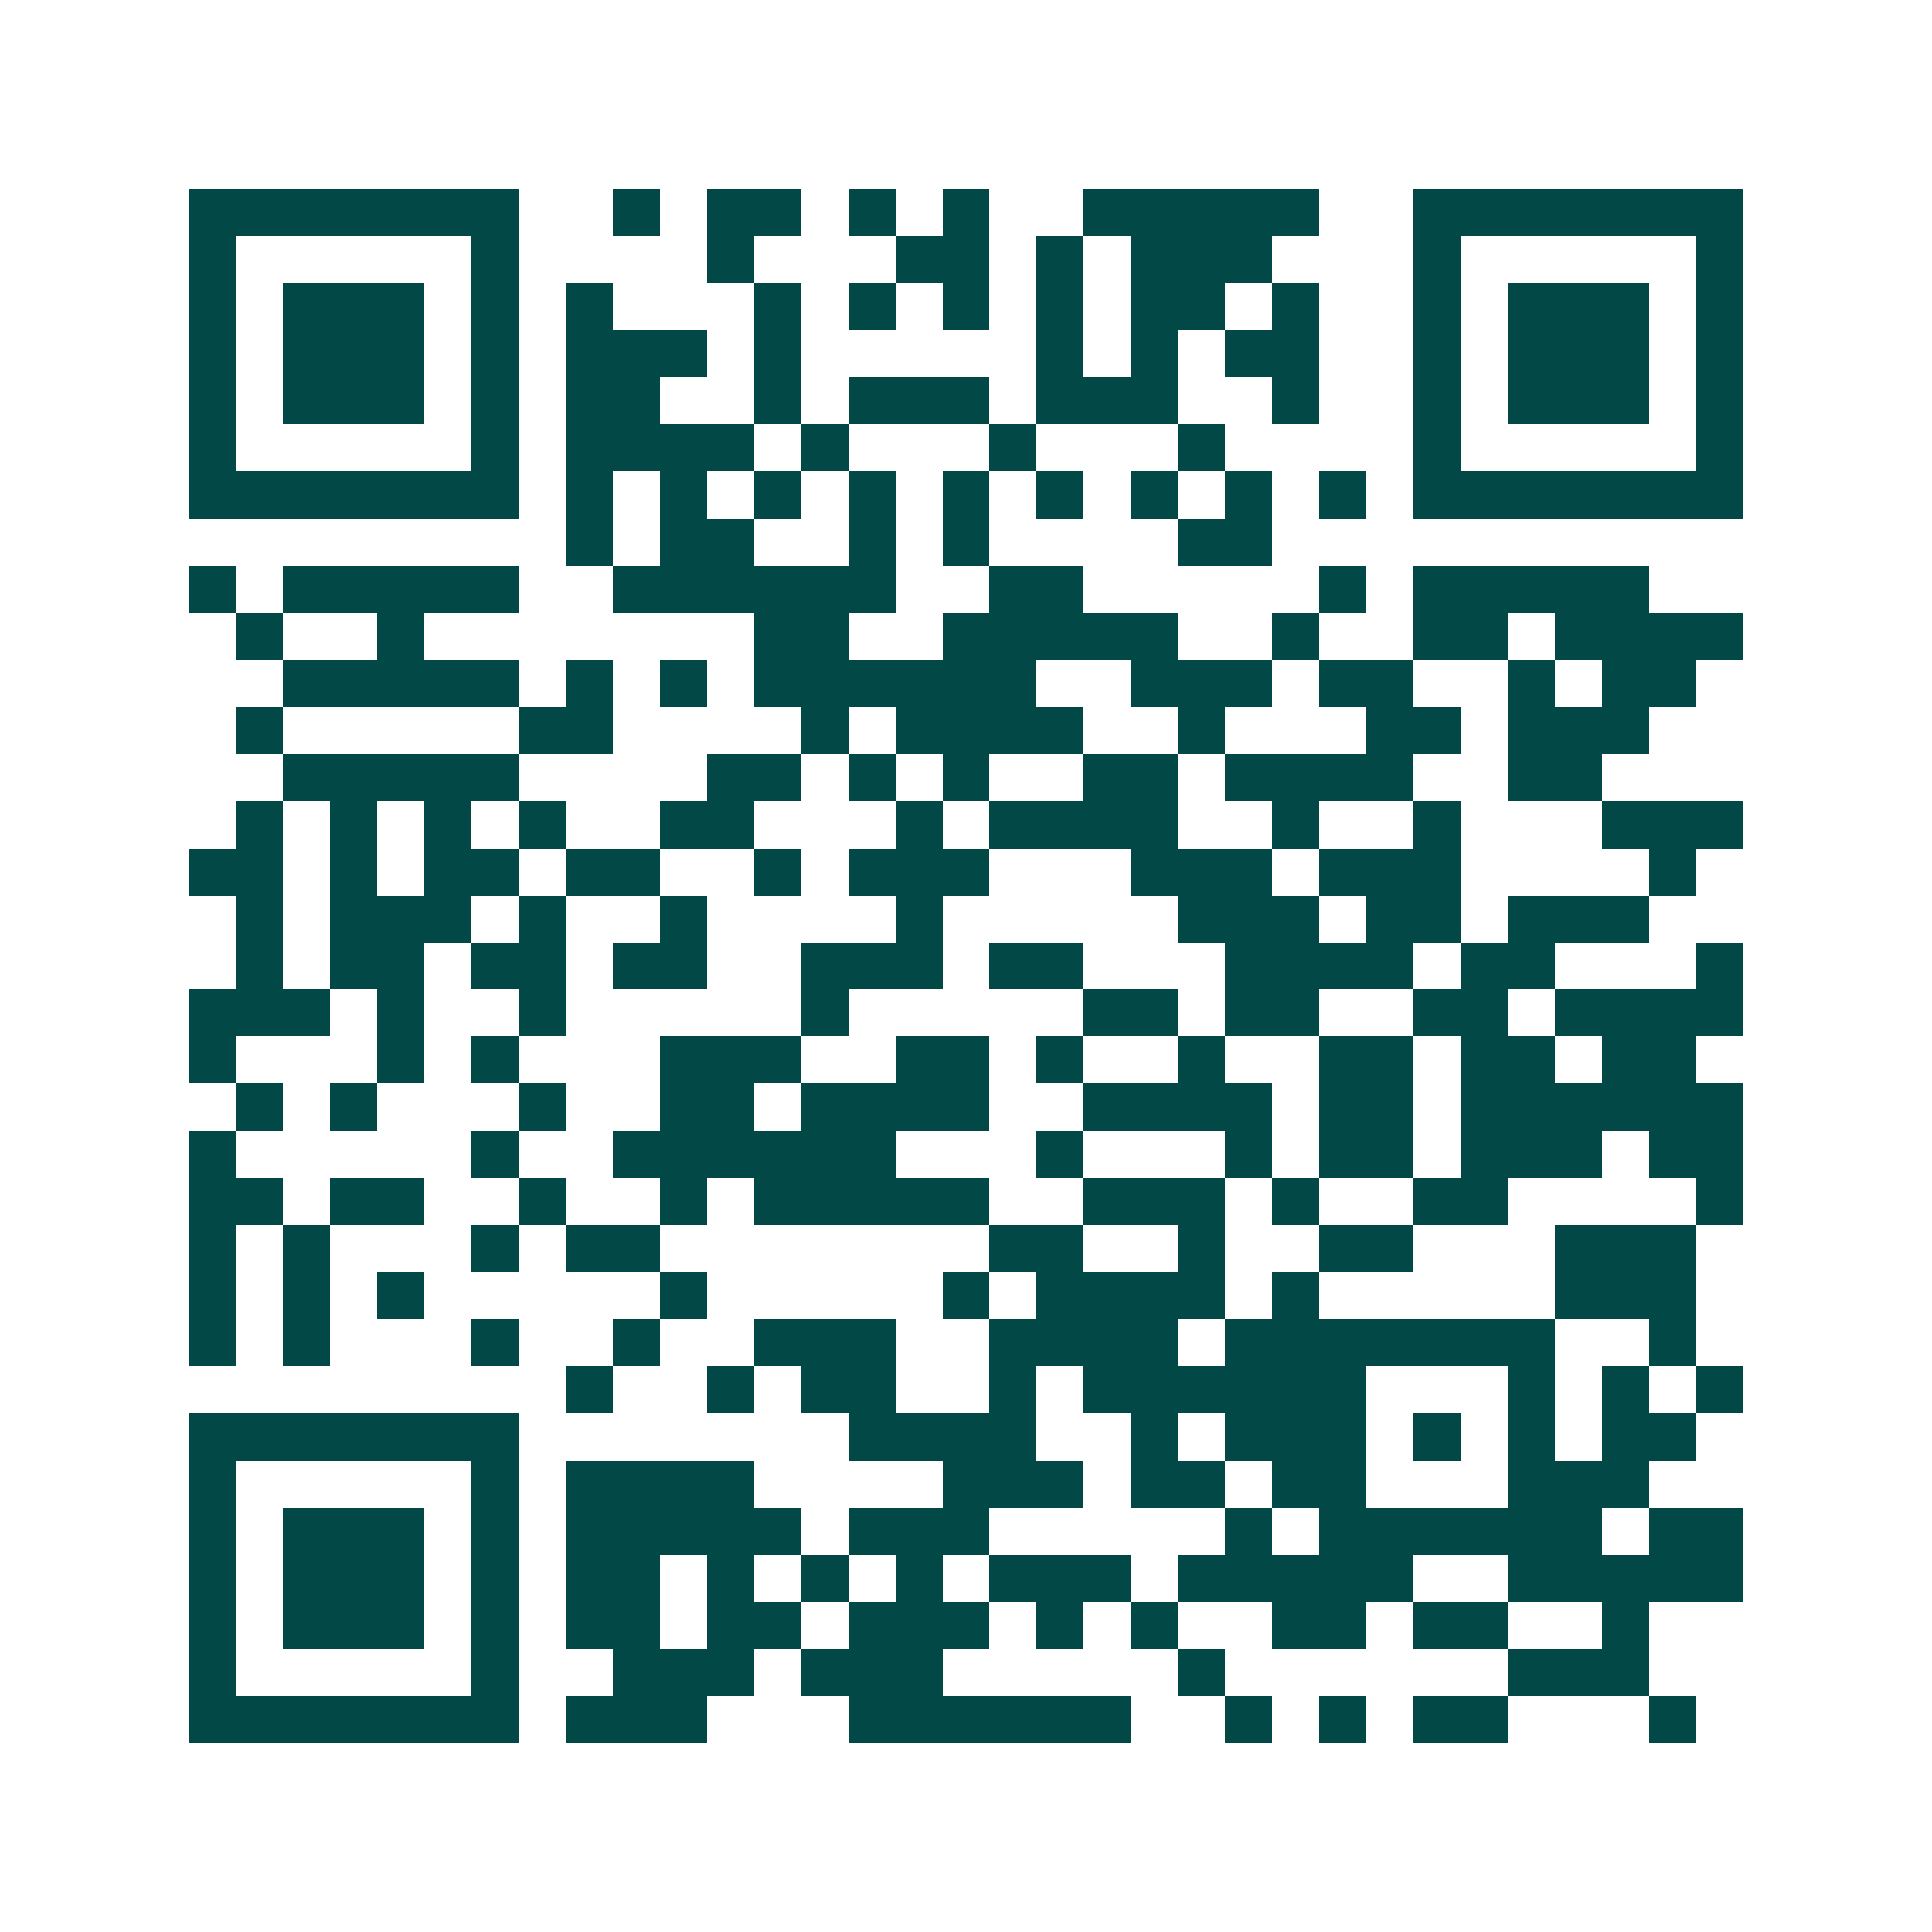<svg xmlns="http://www.w3.org/2000/svg" width="200" height="200" viewBox="0 0 41 41" shape-rendering="crispEdges"><path fill="#ffffff" d="M0 0h41v41H0z"/><path stroke="#014847" d="M4 4.5h7m2 0h1m1 0h2m1 0h1m1 0h1m2 0h5m2 0h7M4 5.5h1m5 0h1m4 0h1m3 0h2m1 0h1m1 0h3m3 0h1m5 0h1M4 6.5h1m1 0h3m1 0h1m1 0h1m3 0h1m1 0h1m1 0h1m1 0h1m1 0h2m1 0h1m2 0h1m1 0h3m1 0h1M4 7.5h1m1 0h3m1 0h1m1 0h3m1 0h1m5 0h1m1 0h1m1 0h2m2 0h1m1 0h3m1 0h1M4 8.5h1m1 0h3m1 0h1m1 0h2m2 0h1m1 0h3m1 0h3m2 0h1m2 0h1m1 0h3m1 0h1M4 9.5h1m5 0h1m1 0h4m1 0h1m3 0h1m3 0h1m4 0h1m5 0h1M4 10.5h7m1 0h1m1 0h1m1 0h1m1 0h1m1 0h1m1 0h1m1 0h1m1 0h1m1 0h1m1 0h7M12 11.5h1m1 0h2m2 0h1m1 0h1m4 0h2M4 12.5h1m1 0h5m2 0h6m2 0h2m5 0h1m1 0h5M5 13.5h1m2 0h1m7 0h2m2 0h5m2 0h1m2 0h2m1 0h4M6 14.5h5m1 0h1m1 0h1m1 0h6m2 0h3m1 0h2m2 0h1m1 0h2M5 15.5h1m5 0h2m4 0h1m1 0h4m2 0h1m3 0h2m1 0h3M6 16.5h5m4 0h2m1 0h1m1 0h1m2 0h2m1 0h4m2 0h2M5 17.5h1m1 0h1m1 0h1m1 0h1m2 0h2m3 0h1m1 0h4m2 0h1m2 0h1m3 0h3M4 18.5h2m1 0h1m1 0h2m1 0h2m2 0h1m1 0h3m3 0h3m1 0h3m4 0h1M5 19.5h1m1 0h3m1 0h1m2 0h1m4 0h1m5 0h3m1 0h2m1 0h3M5 20.5h1m1 0h2m1 0h2m1 0h2m2 0h3m1 0h2m3 0h4m1 0h2m3 0h1M4 21.5h3m1 0h1m2 0h1m5 0h1m5 0h2m1 0h2m2 0h2m1 0h4M4 22.5h1m3 0h1m1 0h1m3 0h3m2 0h2m1 0h1m2 0h1m2 0h2m1 0h2m1 0h2M5 23.5h1m1 0h1m3 0h1m2 0h2m1 0h4m2 0h4m1 0h2m1 0h6M4 24.5h1m5 0h1m2 0h6m3 0h1m3 0h1m1 0h2m1 0h3m1 0h2M4 25.5h2m1 0h2m2 0h1m2 0h1m1 0h5m2 0h3m1 0h1m2 0h2m4 0h1M4 26.5h1m1 0h1m3 0h1m1 0h2m7 0h2m2 0h1m2 0h2m3 0h3M4 27.5h1m1 0h1m1 0h1m5 0h1m5 0h1m1 0h4m1 0h1m5 0h3M4 28.5h1m1 0h1m3 0h1m2 0h1m2 0h3m2 0h4m1 0h7m2 0h1M12 29.5h1m2 0h1m1 0h2m2 0h1m1 0h6m3 0h1m1 0h1m1 0h1M4 30.5h7m7 0h4m2 0h1m1 0h3m1 0h1m1 0h1m1 0h2M4 31.5h1m5 0h1m1 0h4m4 0h3m1 0h2m1 0h2m3 0h3M4 32.5h1m1 0h3m1 0h1m1 0h5m1 0h3m5 0h1m1 0h6m1 0h2M4 33.5h1m1 0h3m1 0h1m1 0h2m1 0h1m1 0h1m1 0h1m1 0h3m1 0h5m2 0h5M4 34.5h1m1 0h3m1 0h1m1 0h2m1 0h2m1 0h3m1 0h1m1 0h1m2 0h2m1 0h2m2 0h1M4 35.5h1m5 0h1m2 0h3m1 0h3m5 0h1m6 0h3M4 36.5h7m1 0h3m3 0h6m2 0h1m1 0h1m1 0h2m3 0h1"/></svg>
